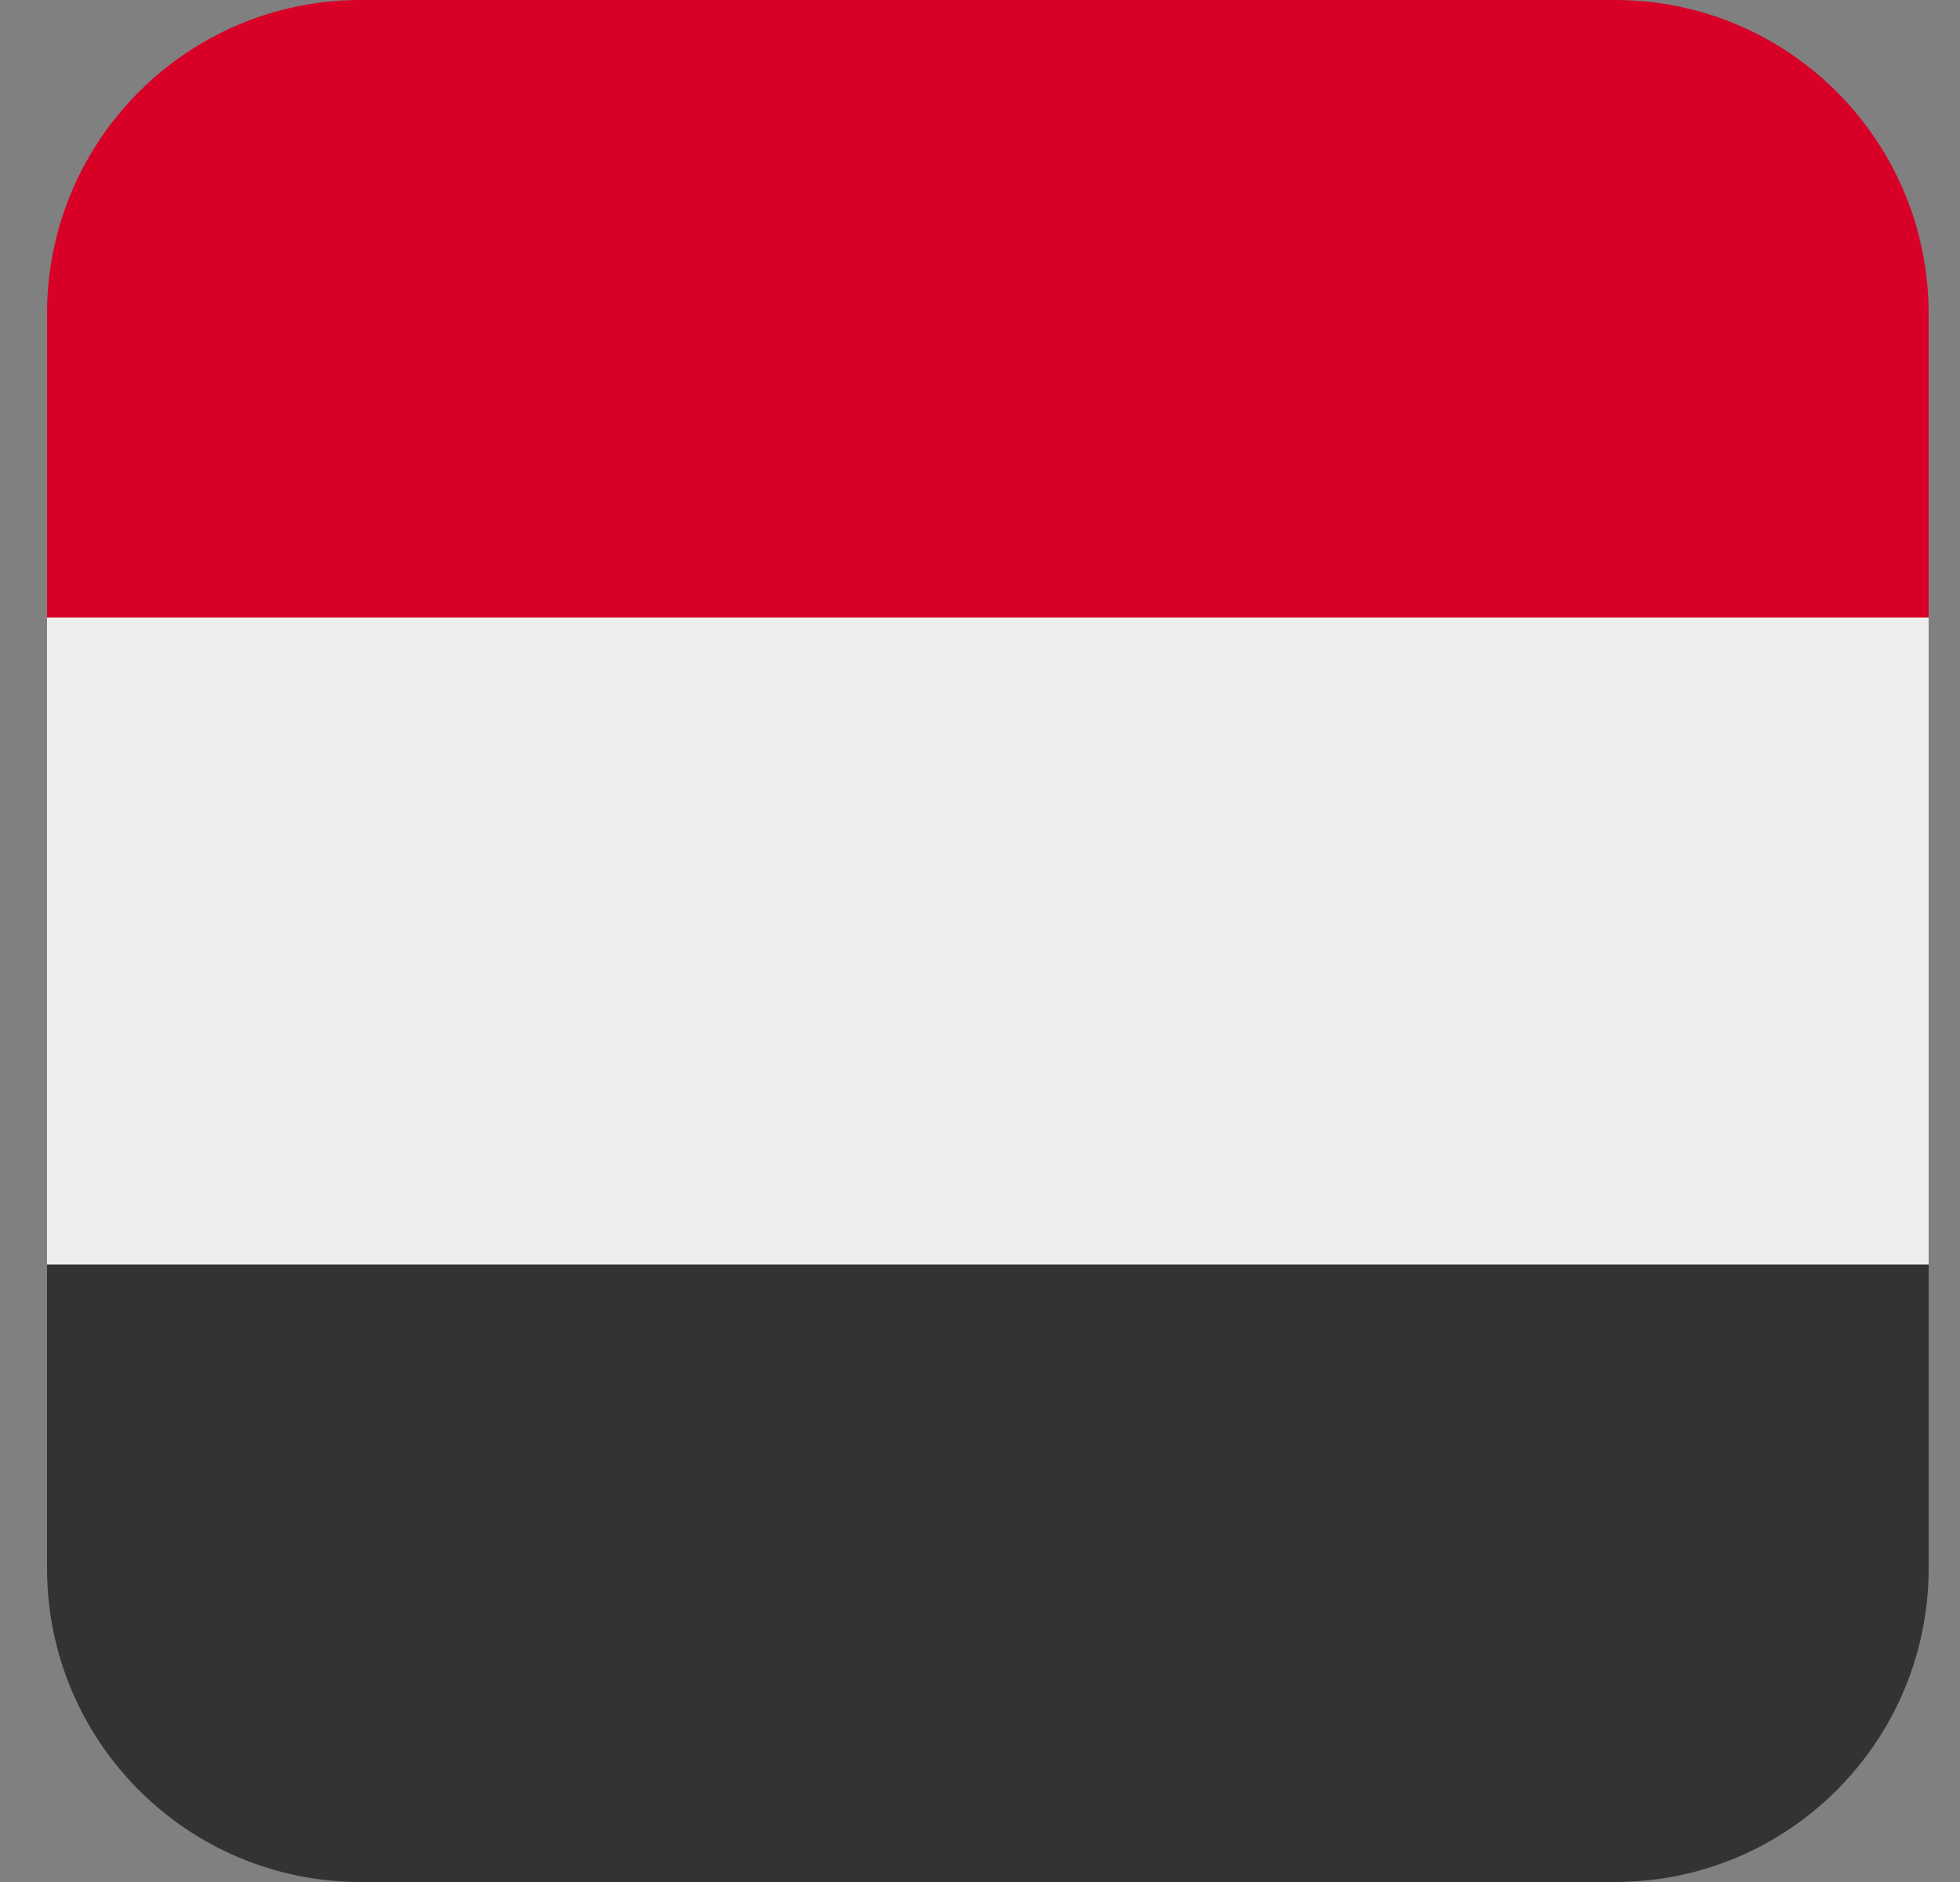 <?xml version="1.0" encoding="utf-8"?>
<svg xmlns="http://www.w3.org/2000/svg" fill="none" height="24" viewBox="0 0 25 24" width="25">
<rect x="0" y="0" width="25" height="24" fill="#808080" stroke="none"/>
<g clip-path="url(#clip0_10779_5772)">
<rect fill="#EEEEEE" height="11.25" width="24" x="0.6" y="6.375"/>
<rect fill="#333333" height="7.875" width="24" x="0.6" y="16.125"/>
<rect fill="#D80027" height="7.875" width="24" x="0.6"/>
</g>
<defs>
<clipPath id="clip0_10779_5772">
<path d="M0.6 4C0.6 1.791 2.391 0 4.6 0H20.6C22.809 0 24.6 1.791 24.6 4V20C24.6 22.209 22.809 24 20.6 24H4.6C2.391 24 0.6 22.209 0.6 20V4Z" fill="white"/>
</clipPath>
</defs>
</svg>